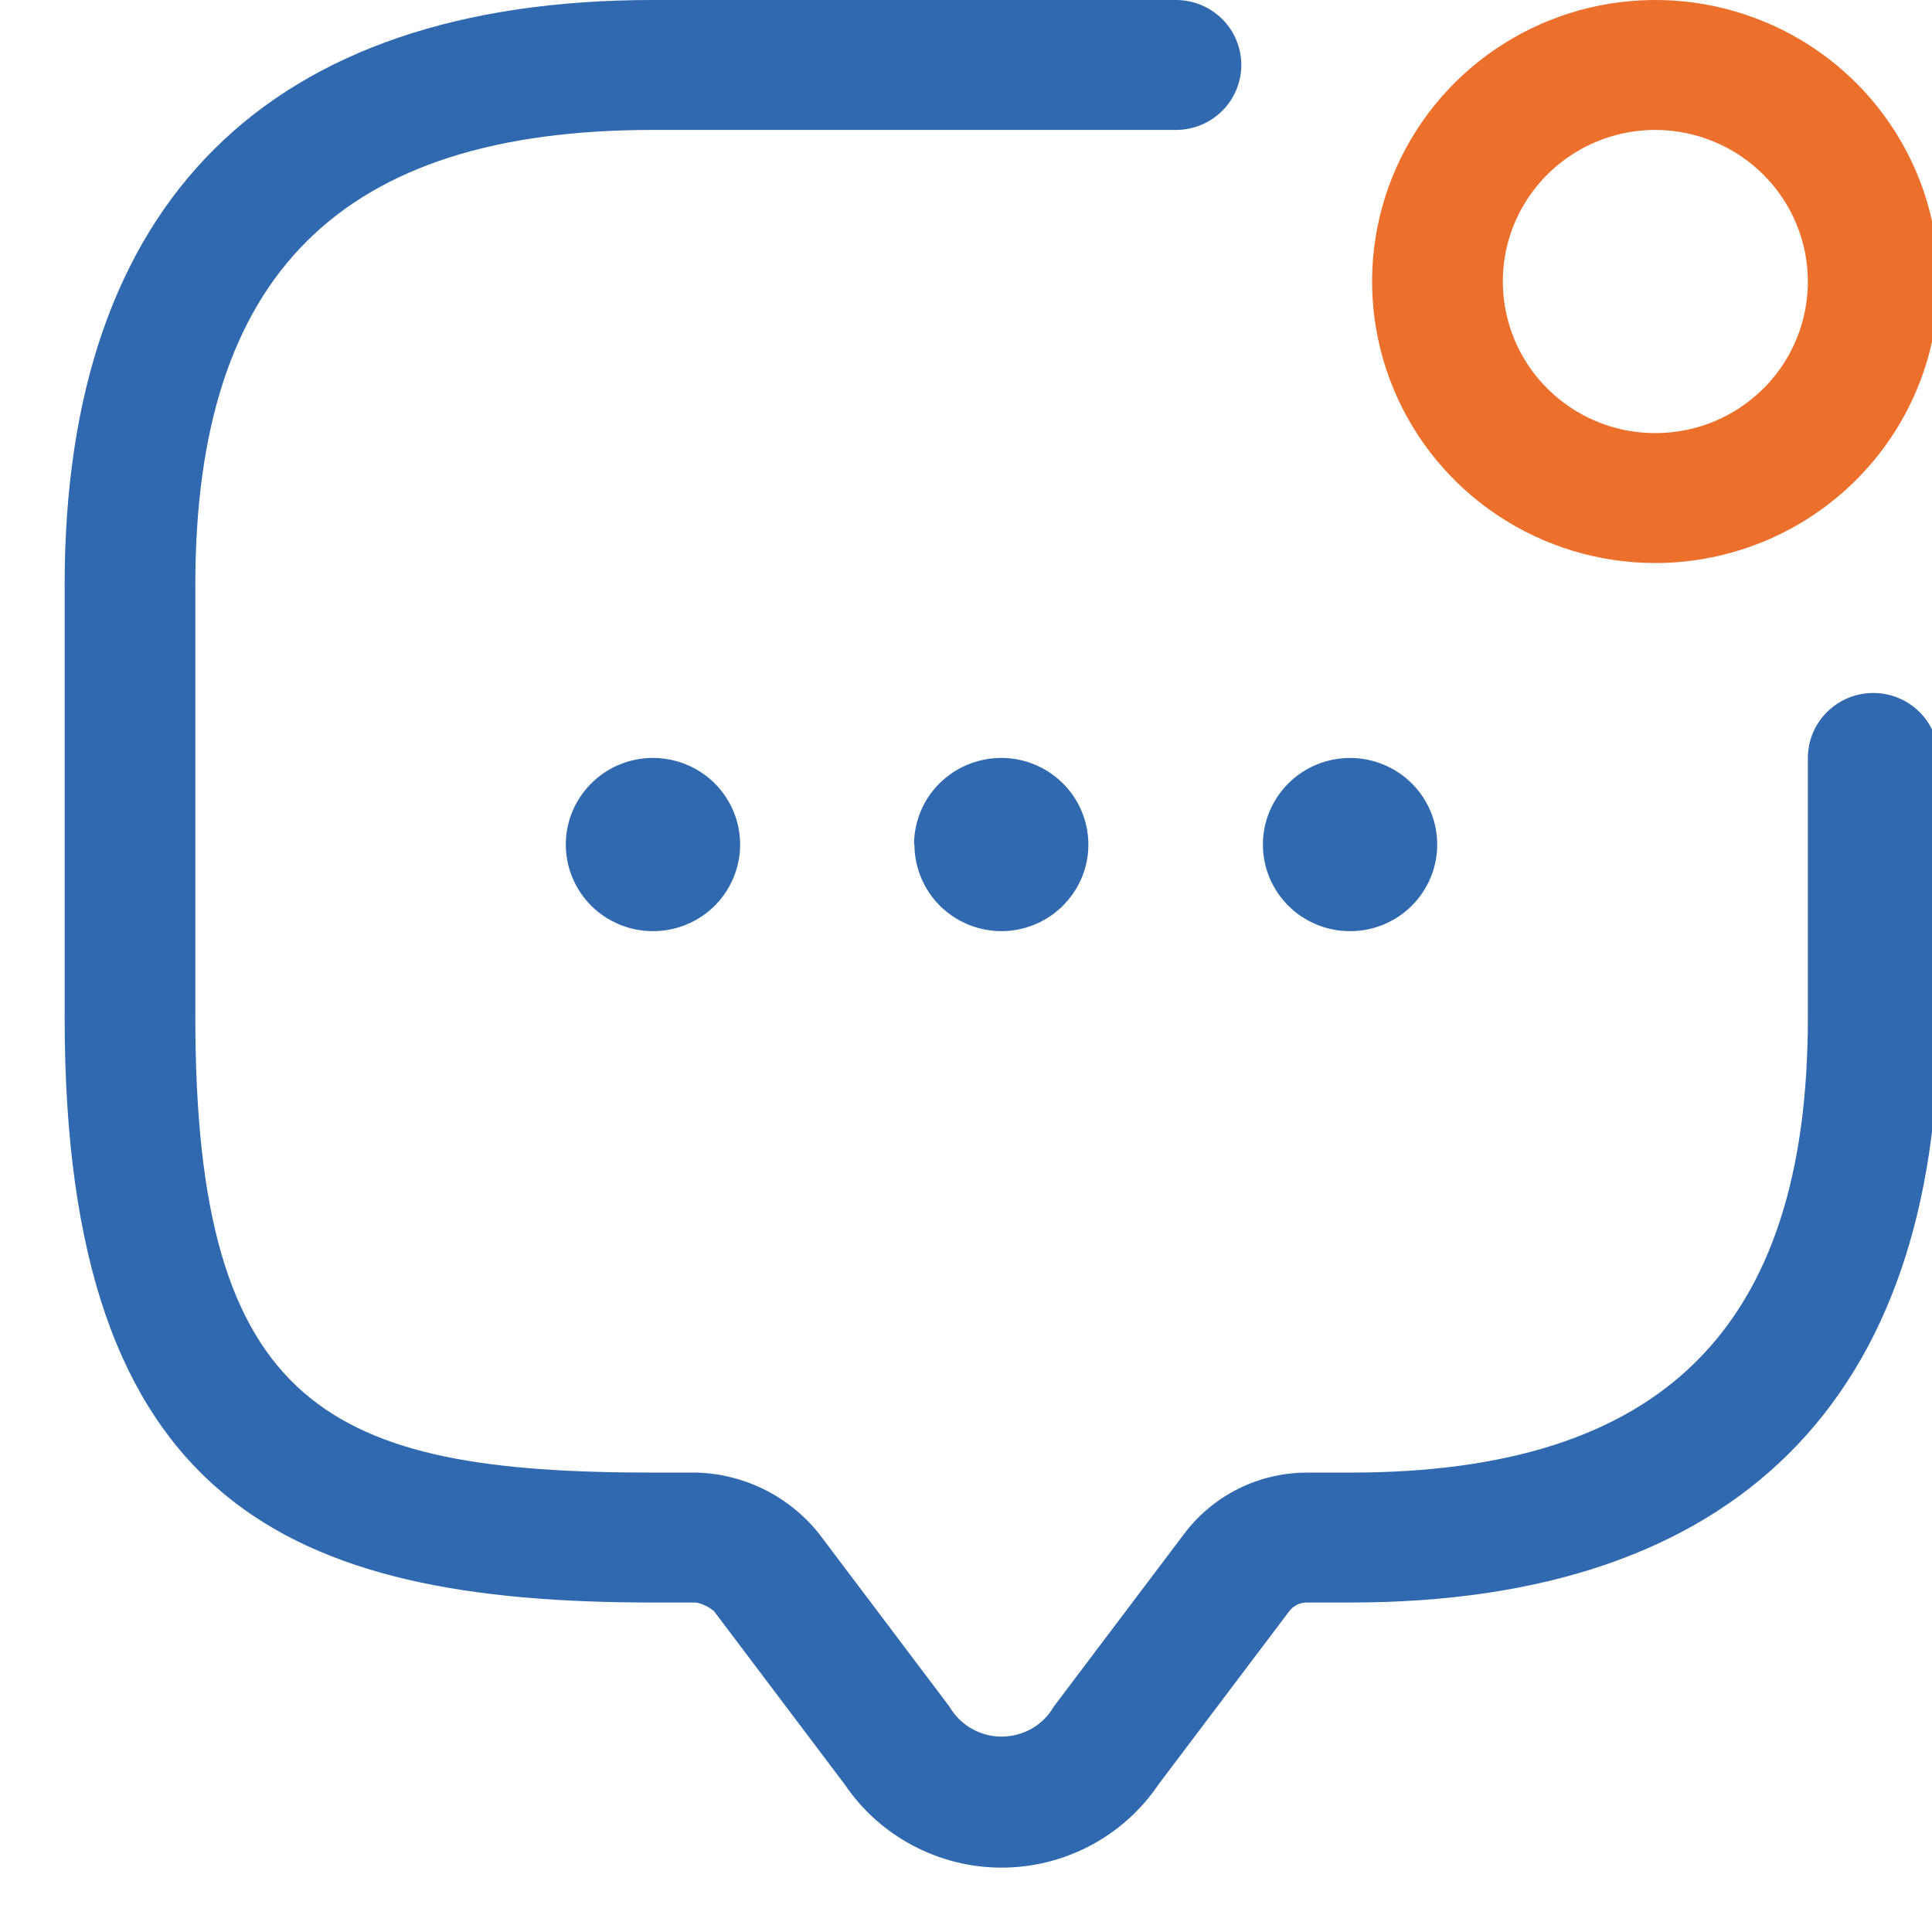 <svg width="28" height="28" viewBox="0 0 28 28" fill="none" xmlns="http://www.w3.org/2000/svg">
<g clip-path="url(#clip0_2625_17484)">
<path d="M28.096 10.986V14.752C28.096 20.295 25.148 23.225 19.569 23.225H18.938C18.889 23.225 18.84 23.236 18.797 23.258C18.753 23.28 18.715 23.311 18.685 23.35L16.79 25.861C16.54 26.232 16.202 26.536 15.805 26.746C15.408 26.957 14.966 27.067 14.516 27.067C14.067 27.067 13.624 26.957 13.228 26.746C12.831 26.536 12.493 26.232 12.242 25.861L10.348 23.35C10.273 23.287 10.184 23.244 10.089 23.225H9.463C4.198 23.225 0.937 21.807 0.937 14.751V8.474C0.937 2.93 3.885 0 9.463 0H17.043C17.294 0 17.535 0.099 17.713 0.276C17.89 0.452 17.99 0.692 17.99 0.942C17.99 1.191 17.89 1.431 17.713 1.607C17.535 1.784 17.294 1.883 17.043 1.883H9.463C4.938 1.883 2.831 3.977 2.831 8.474V14.751C2.831 20.426 4.786 21.342 9.463 21.342H10.095C10.436 21.351 10.771 21.435 11.077 21.587C11.382 21.739 11.651 21.955 11.864 22.22L13.758 24.731C13.835 24.864 13.945 24.974 14.078 25.051C14.211 25.128 14.363 25.168 14.516 25.168C14.67 25.168 14.822 25.128 14.955 25.051C15.088 24.974 15.198 24.864 15.274 24.731L17.169 22.22C17.376 21.948 17.643 21.727 17.95 21.575C18.257 21.422 18.595 21.343 18.938 21.342H19.569C24.093 21.342 26.201 19.248 26.201 14.751V10.985C26.201 10.735 26.301 10.495 26.479 10.319C26.657 10.142 26.898 10.043 27.149 10.043C27.4 10.043 27.641 10.142 27.819 10.319C27.996 10.495 28.096 10.736 28.096 10.986ZM13.253 12.24C13.253 12.573 13.386 12.892 13.623 13.128C13.86 13.363 14.181 13.495 14.516 13.495C14.766 13.494 15.01 13.419 15.216 13.281C15.423 13.142 15.584 12.946 15.679 12.716C15.774 12.487 15.798 12.234 15.748 11.991C15.699 11.748 15.578 11.525 15.401 11.35C15.224 11.175 14.999 11.056 14.754 11.008C14.509 10.96 14.256 10.986 14.025 11.081C13.795 11.176 13.598 11.337 13.459 11.543C13.321 11.749 13.247 11.992 13.247 12.24H13.253ZM19.569 13.495C19.904 13.495 20.225 13.362 20.461 13.126C20.697 12.89 20.83 12.571 20.829 12.239C20.829 11.906 20.696 11.587 20.459 11.352C20.222 11.117 19.901 10.985 19.566 10.985C19.231 10.985 18.91 11.117 18.674 11.352C18.437 11.587 18.303 11.906 18.303 12.239C18.302 12.571 18.435 12.89 18.671 13.126C18.907 13.362 19.228 13.495 19.563 13.495H19.569ZM8.2 12.24C8.2 12.573 8.333 12.892 8.57 13.128C8.807 13.363 9.128 13.495 9.463 13.495C9.713 13.495 9.957 13.422 10.165 13.284C10.373 13.146 10.535 12.95 10.63 12.72C10.726 12.491 10.751 12.239 10.702 11.995C10.654 11.752 10.533 11.528 10.357 11.352C10.18 11.177 9.955 11.057 9.71 11.009C9.465 10.96 9.211 10.985 8.98 11.08C8.749 11.175 8.552 11.336 8.413 11.543C8.274 11.749 8.2 11.992 8.2 12.24Z" fill="#3069B0"/>
<path d="M23.991 8.16C23.179 8.16 22.385 7.921 21.71 7.472C21.035 7.024 20.509 6.387 20.198 5.641C19.887 4.896 19.806 4.075 19.964 3.284C20.123 2.493 20.514 1.766 21.088 1.195C21.662 0.624 22.393 0.236 23.19 0.078C23.986 -0.079 24.812 0.002 25.562 0.311C26.312 0.619 26.953 1.142 27.404 1.813C27.856 2.484 28.096 3.273 28.096 4.08C28.095 5.162 27.662 6.199 26.892 6.964C26.123 7.728 25.079 8.159 23.991 8.16ZM23.991 1.883C23.554 1.883 23.126 2.012 22.763 2.253C22.399 2.495 22.116 2.838 21.948 3.239C21.781 3.641 21.737 4.082 21.823 4.509C21.908 4.935 22.118 5.326 22.428 5.633C22.737 5.941 23.131 6.15 23.559 6.235C23.988 6.319 24.433 6.276 24.837 6.11C25.241 5.943 25.586 5.662 25.829 5.301C26.072 4.939 26.201 4.515 26.201 4.08C26.201 3.498 25.967 2.939 25.553 2.528C25.139 2.116 24.577 1.884 23.991 1.883Z" fill="#EC6F2B"/>
</g>
<defs>
<clipPath id="clip0_2625_17484">
<rect width="28" height="28" fill="white"/>
</clipPath>
</defs>
</svg>
